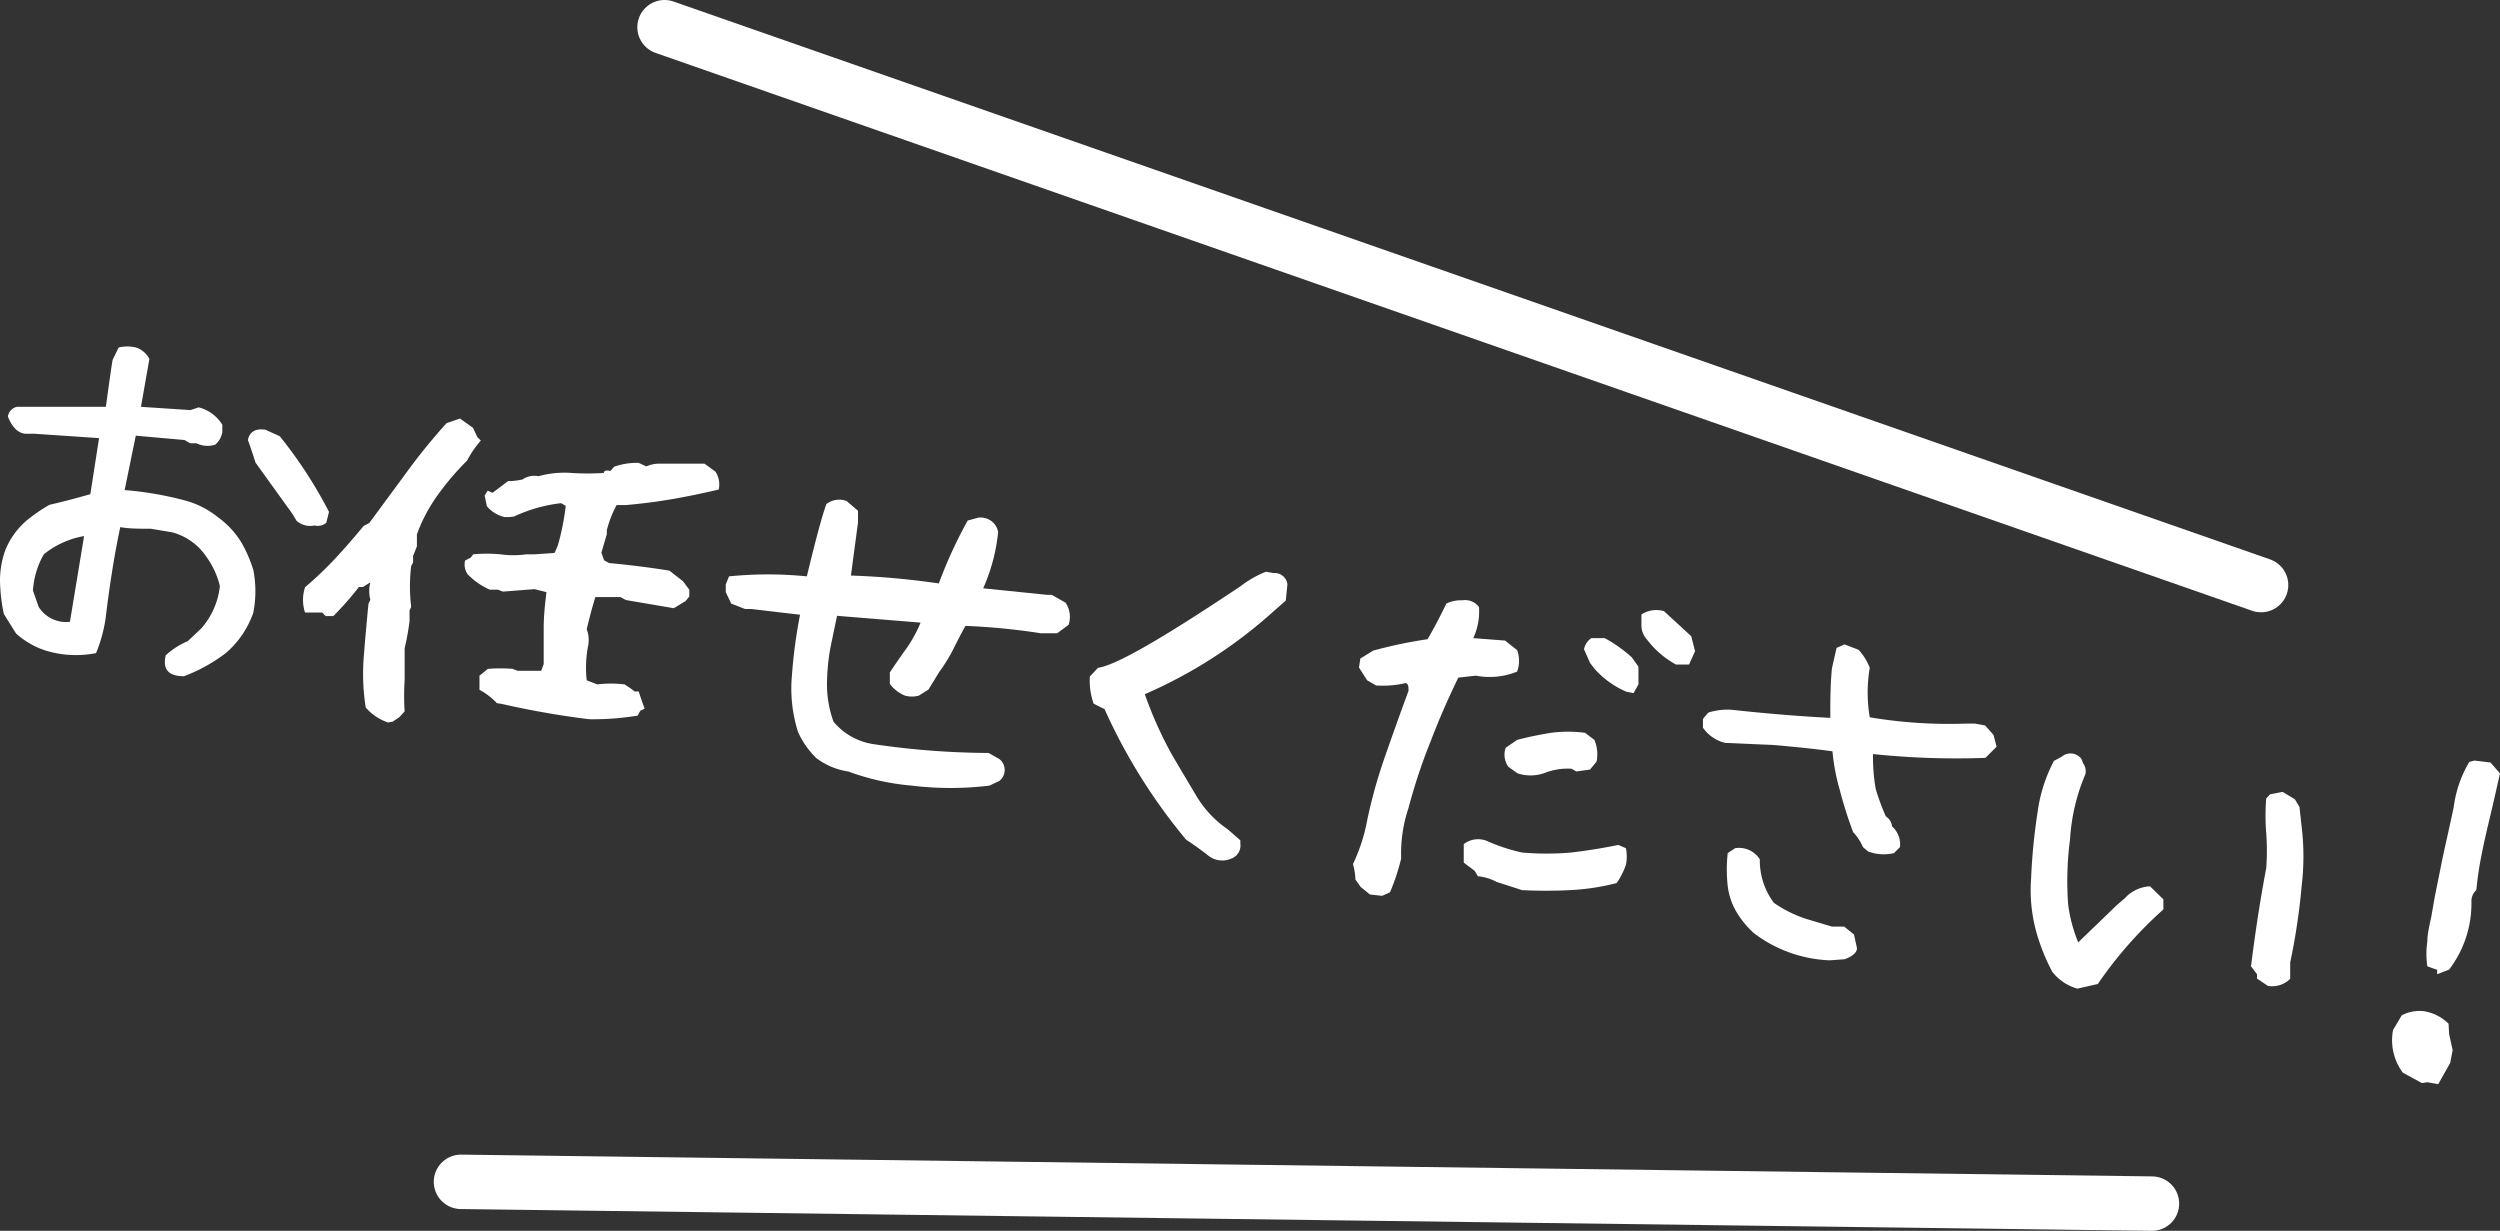 <svg xmlns="http://www.w3.org/2000/svg" viewBox="0 0 91.87 45.23"><rect x="0" y="0" width="91.87" height="45.23" fill="#333333" stroke="none"/><defs><style>.cls-1{fill:#fff;}.cls-2{fill:none;stroke:#fff;stroke-linecap:round;stroke-miterlimit:10;stroke-width:2px;}</style></defs><g id="レイヤー_2" data-name="レイヤー 2"><g id="layout_front"><path class="cls-1" d="M6.76,24.85c-.57,0-.79-.25-.67-.77a2.88,2.88,0,0,1,.81-.52l.49-.46a2.81,2.81,0,0,0,.69-1.56,3,3,0,0,0-.49-1.07,2.19,2.19,0,0,0-1.27-.91l-.78-.13c-.44,0-.81,0-1.12-.06q-.31,1.45-.54,3.36A5.39,5.39,0,0,1,3.53,24a3.8,3.8,0,0,1-1.81-.08,3,3,0,0,1-1.13-.64l-.45-.72A6.67,6.67,0,0,1,0,21.37a3.33,3.33,0,0,1,.19-1.14A2.83,2.83,0,0,1,1,19.11a6.09,6.09,0,0,1,.82-.56q.62-.14,1.5-.39l.32-2.06-2.37-.16-.3,0c-.29,0-.52-.23-.68-.63a.43.43,0,0,1,.33-.36c.38,0,1.47,0,3.27,0,.13-.94.21-1.52.25-1.73l.22-.45a1.36,1.36,0,0,1,.64,0,.86.86,0,0,1,.49.42l-.31,1.76L7,15.07l.3-.1a1.42,1.42,0,0,1,.87.64l0,.27a.77.77,0,0,1-.26.46.92.92,0,0,1-.69-.05l-.23,0-.21-.12-1.79-.16-.41,2a12.28,12.28,0,0,1,2.25.39A3.26,3.26,0,0,1,8,19a3.22,3.22,0,0,1,.88.95,5,5,0,0,1,.43,1,4.11,4.11,0,0,1,0,1.56,3.45,3.45,0,0,1-1,1.48A6,6,0,0,1,6.76,24.85Zm-4.19-2,.52-3.15a3.22,3.22,0,0,0-1.48.67,3.09,3.09,0,0,0-.4,1.33l.21.6A1.19,1.19,0,0,0,2.57,22.85Zm8.33-3.71-.15-.25L9.39,17c-.1-.31-.19-.59-.28-.83.06-.3.27-.43.64-.38l.53.24a16.38,16.38,0,0,1,1.81,2.78l-.1.4a.48.48,0,0,1-.43.1A.76.76,0,0,1,10.9,19.14Z"/><path class="cls-1" d="M14.26,26.55a1.89,1.89,0,0,1-.82-.55,7.94,7.94,0,0,1-.07-1.89c.05-.65.11-1.29.17-1.92l.07-.15a1.26,1.26,0,0,1,0-.64l-.27.17-.15,0a11.8,11.8,0,0,1-.94,1.07h-.28l-.13-.13-.63,0a1.48,1.48,0,0,1,0-.93,13.44,13.44,0,0,0,1.15-1.1c.35-.38.68-.76,1-1.15l.21-.11,1.37-1.86a22.38,22.38,0,0,1,1.47-1.81l.49-.17.48.34.16.34.13.13a3.53,3.53,0,0,0-.5.73,10.11,10.11,0,0,0-1.09,1.28,5.83,5.83,0,0,0-.76,1.44v.44l-.14.35,0,.24-.07.13a6.27,6.27,0,0,0,0,1.5l-.06.14,0,.38a8.87,8.87,0,0,1-.18,1c0,.4,0,.79,0,1.18a8.57,8.57,0,0,0,0,1.14l-.19.21-.25.17Zm4-.71a2.43,2.43,0,0,0-.64-.49v-.52l.31-.25a5.52,5.52,0,0,1,.91,0l.18.07.87,0,.09-.25c0-.45,0-.89,0-1.33s.05-.87.1-1.31l-.44-.11-1.16.09-.18-.07h-.3a2.62,2.62,0,0,1-.81-.56.63.63,0,0,1-.1-.51l.21-.11.09-.12a5.4,5.4,0,0,1,1,0,3.36,3.36,0,0,0,.95,0h.31l.73-.05.12-.28a8.86,8.86,0,0,0,.29-1.45l-.17-.1a5.6,5.6,0,0,0-1.73.49L18.74,19l-.2,0a1.2,1.2,0,0,1-.65-.4l-.08-.39.11-.18.18.08.57-.43a2.46,2.46,0,0,0,.53-.06.77.77,0,0,1,.59-.12A3.54,3.54,0,0,1,21,17.38a9.42,9.42,0,0,0,1.19,0c0-.09.11-.11.24-.07l.14-.16a2.5,2.5,0,0,1,.9-.14l.28.13a1.18,1.18,0,0,1,.54-.1c.58,0,1.11,0,1.6,0l.4.29a.85.85,0,0,1,.12.66c-.56.13-1.12.25-1.7.35s-1.14.17-1.71.22h-.34a4,4,0,0,0-.36.92l0,.15-.2.68.1.28.18.1c.74.07,1.48.16,2.22.28l.5.39.23.31,0,.25-.14.17-.43.26L23,22.05l-.2-.11h-.92c-.12.38-.22.77-.32,1.18a1.12,1.12,0,0,1,.06.57A4.26,4.26,0,0,0,21.56,25l.39.15a4.22,4.22,0,0,1,1,0l.23.15.14.11h.15c.07.21.14.42.22.63l-.16.08-.1.18-.36.05a9.9,9.9,0,0,1-1.42.08,32,32,0,0,1-3.2-.56Z"/><path class="cls-1" d="M31.17,28.35A2.57,2.57,0,0,1,30,27.86a3.17,3.17,0,0,1-.67-.95,5.27,5.27,0,0,1-.23-2.07,18.84,18.84,0,0,1,.3-2.25l-1.79-.21h-.23l-.51-.2-.2-.42,0-.28.12-.3a14.4,14.4,0,0,1,2.86,0c.33-1.37.57-2.26.72-2.66a.78.78,0,0,1,.74-.11l.42.36v.43l-.26,1.95a29.17,29.17,0,0,1,3.23.29,16.66,16.66,0,0,1,1.06-2.31l.36-.1a.65.65,0,0,1,.76.52,6.75,6.75,0,0,1-.55,2.07l2.36.24.16,0,.51.29a.94.94,0,0,1,.11.81l-.42.31h-.61A24.22,24.22,0,0,0,35.48,23c-.16.28-.3.56-.45.86a6.14,6.14,0,0,1-.52.84l-.39.64-.35.22a.92.92,0,0,1-.52,0,1.27,1.27,0,0,1-.55-.43l0-.42c.22-.33.42-.62.61-.88a4.94,4.94,0,0,0,.52-.95l-3.07-.25-.24,1.15a7.9,7.9,0,0,0-.13,1.35,4,4,0,0,0,.24,1.39,2.36,2.36,0,0,0,1.43.82,29.69,29.69,0,0,0,4.27.33l.39.22a.51.51,0,0,1,0,.81l-.36.17a11.77,11.77,0,0,1-2.85,0A8.92,8.92,0,0,1,31.17,28.35Z"/><path class="cls-1" d="M44.4,31.44c-.27-.21-.54-.41-.81-.58a20.87,20.87,0,0,1-3-4.8l-.4-.2a2.51,2.51,0,0,1-.14-1l.3-.32c.66-.09,2.4-1.1,5.24-3a3.92,3.92,0,0,1,.93-.53l.28.05a.47.47,0,0,1,.51.41l-.06.6-.5.44a17.36,17.36,0,0,1-4.68,3,14.35,14.35,0,0,0,1,2.23c.3.51.59,1,.89,1.5a3.87,3.87,0,0,0,1.15,1.23l.47.41V31a.51.51,0,0,1-.33.55A.82.82,0,0,1,44.4,31.44Z"/><path class="cls-1" d="M50.34,32.87,50,32.59l-.19-.27a2.61,2.61,0,0,0-.09-.57,6.49,6.49,0,0,0,.53-1.65,18.84,18.84,0,0,1,.66-2.34c.28-.8.56-1.59.85-2.37,0-.15,0-.24-.1-.29a3.7,3.7,0,0,1-1.09.09L50.24,25l-.3-.47.05-.33.47-.29a16.55,16.55,0,0,1,2-.42c.25-.43.48-.87.69-1.31a1.23,1.23,0,0,1,.59-.12.63.63,0,0,1,.61.25,2.32,2.32,0,0,1-.21,1.14l1.17.09.44.35a1.12,1.12,0,0,1,0,.79,2.68,2.68,0,0,1-1.51.15l-.65.07c-.36.74-.7,1.51-1,2.3a20.76,20.76,0,0,0-.83,2.49,5.27,5.27,0,0,0-.27,1.86,7.83,7.83,0,0,1-.41,1.24l-.29.13Zm5.16-.3L55,32.41a1.83,1.83,0,0,0-.69-.21l-.12-.2-.4-.3,0-.68a.86.86,0,0,1,.89-.1,6.54,6.54,0,0,0,1.26.41,10.66,10.66,0,0,0,1.79,0c.58-.07,1.16-.16,1.74-.28l.28.12a1.55,1.55,0,0,1,0,.61,2.82,2.82,0,0,1-.34.67,8.43,8.43,0,0,1-1.71.26,17.48,17.48,0,0,1-1.77,0Zm.27-4.15-.34-.24a.77.77,0,0,1-.1-.7l.42-.29c.41-.11.82-.19,1.24-.26a4.81,4.81,0,0,1,1.26,0l.34.26a1.34,1.34,0,0,1,.08.8l-.24.29-.5.07-.18-.1a2.3,2.3,0,0,0-1,.16A1.54,1.54,0,0,1,55.77,28.42Zm4-3a3.27,3.27,0,0,1-1.18-.85l-.16-.21-.22-.5a.63.63,0,0,1,.27-.41l.49,0a5.11,5.11,0,0,1,1,.71l.24.34,0,.65-.18.32Zm1.82-1a3.33,3.33,0,0,1-1.06-.91.77.77,0,0,1-.21-.56l0-.37a1,1,0,0,1,.83-.12l1,.92.14.55-.22.49Z"/><path class="cls-1" d="M68.65,31.29l-.19-.16a1.87,1.87,0,0,0-.36-.55A15.09,15.09,0,0,1,67.6,29a7.4,7.4,0,0,1-.26-1.39c-.64-.09-1.35-.16-2.12-.23L63.4,27.3a1.38,1.38,0,0,1-.82-.56l0-.16,0-.16.19-.23a2.26,2.26,0,0,1,.93-.1c1.38.15,2.57.24,3.56.29,0-.59,0-1.2.06-1.82l.17-.75.29-.13.52.2a2.09,2.09,0,0,1,.41.66,5.43,5.43,0,0,0,0,1.82,17.67,17.67,0,0,0,3.57.23l.29,0,.38.07.31.35.11.43-.41.41a29.38,29.38,0,0,1-4.13-.14A6.65,6.65,0,0,0,68.93,29a8.69,8.69,0,0,0,.37,1,.49.49,0,0,1,.23.37.88.88,0,0,1,.29.76l-.22.22A1.64,1.64,0,0,1,68.65,31.29Zm-1.41,4a4.91,4.91,0,0,1-2.79-1,3.47,3.47,0,0,1-.61-.73,2.46,2.46,0,0,1-.35-1,5.53,5.53,0,0,1,0-1.21l.27-.18a.9.9,0,0,1,.91.41,2.58,2.58,0,0,0,.52,1.6,4.58,4.58,0,0,0,1.19.59l.94.28.45,0,.36.29.11.5c0,.18-.19.31-.45.41Z"/><path class="cls-1" d="M76.34,36.33a1.76,1.76,0,0,1-.93-.63,7.57,7.57,0,0,1-.52-1.25,5.82,5.82,0,0,1-.25-2.19,21.74,21.74,0,0,1,.24-2.43,5.56,5.56,0,0,1,.6-1.87l.28-.15a.5.5,0,0,1,.73.08l.06.16a.48.48,0,0,1,.08.41,7.18,7.18,0,0,0-.56,2.38A11.73,11.73,0,0,0,76,33.23a5.45,5.45,0,0,0,.37,1.4l1.42-1.37.29-.25a1.35,1.35,0,0,1,.93-.44l.49.48,0,.37a15.07,15.07,0,0,0-2.41,2.74Zm7-.1-.4-.27,0-.16-.22-.29c.15-1.2.33-2.4.56-3.61a9.08,9.08,0,0,0,0-1.28,7.79,7.79,0,0,1,0-1.28l.14-.15.46-.09.45.27.17.28.08.72a9.19,9.19,0,0,1,0,2.2,23.41,23.41,0,0,1-.42,2.8l0,.6A.94.94,0,0,1,83.34,36.23Z"/><path class="cls-1" d="M89,39.8l-.7-.38a2,2,0,0,1-.36-1.57l.32-.54a1.42,1.42,0,0,1,.82-.15,1.66,1.66,0,0,1,.9.46L90,38l.13.59-.09.47-.44.78-.4-.07Zm.56-4,0-.16-.36-.13a3.07,3.07,0,0,1,0-.91c0-.31.09-.63.15-.94l.12-.69.3-1.49c.14-.64.28-1.25.4-1.83A4.35,4.35,0,0,1,90.74,28l.19-.05.59.07.35.4c-.14.62-.27,1.2-.4,1.74s-.25,1.08-.35,1.64c-.05.3-.09.6-.12.91a.54.54,0,0,0-.18.42A4,4,0,0,1,90,35.63Z"/><line class="cls-2" x1="83.09" y1="21.5" x2="24.42" y2="1"/><line class="cls-2" x1="79.08" y1="44.23" x2="16.94" y2="43.43"/></g></g></svg>